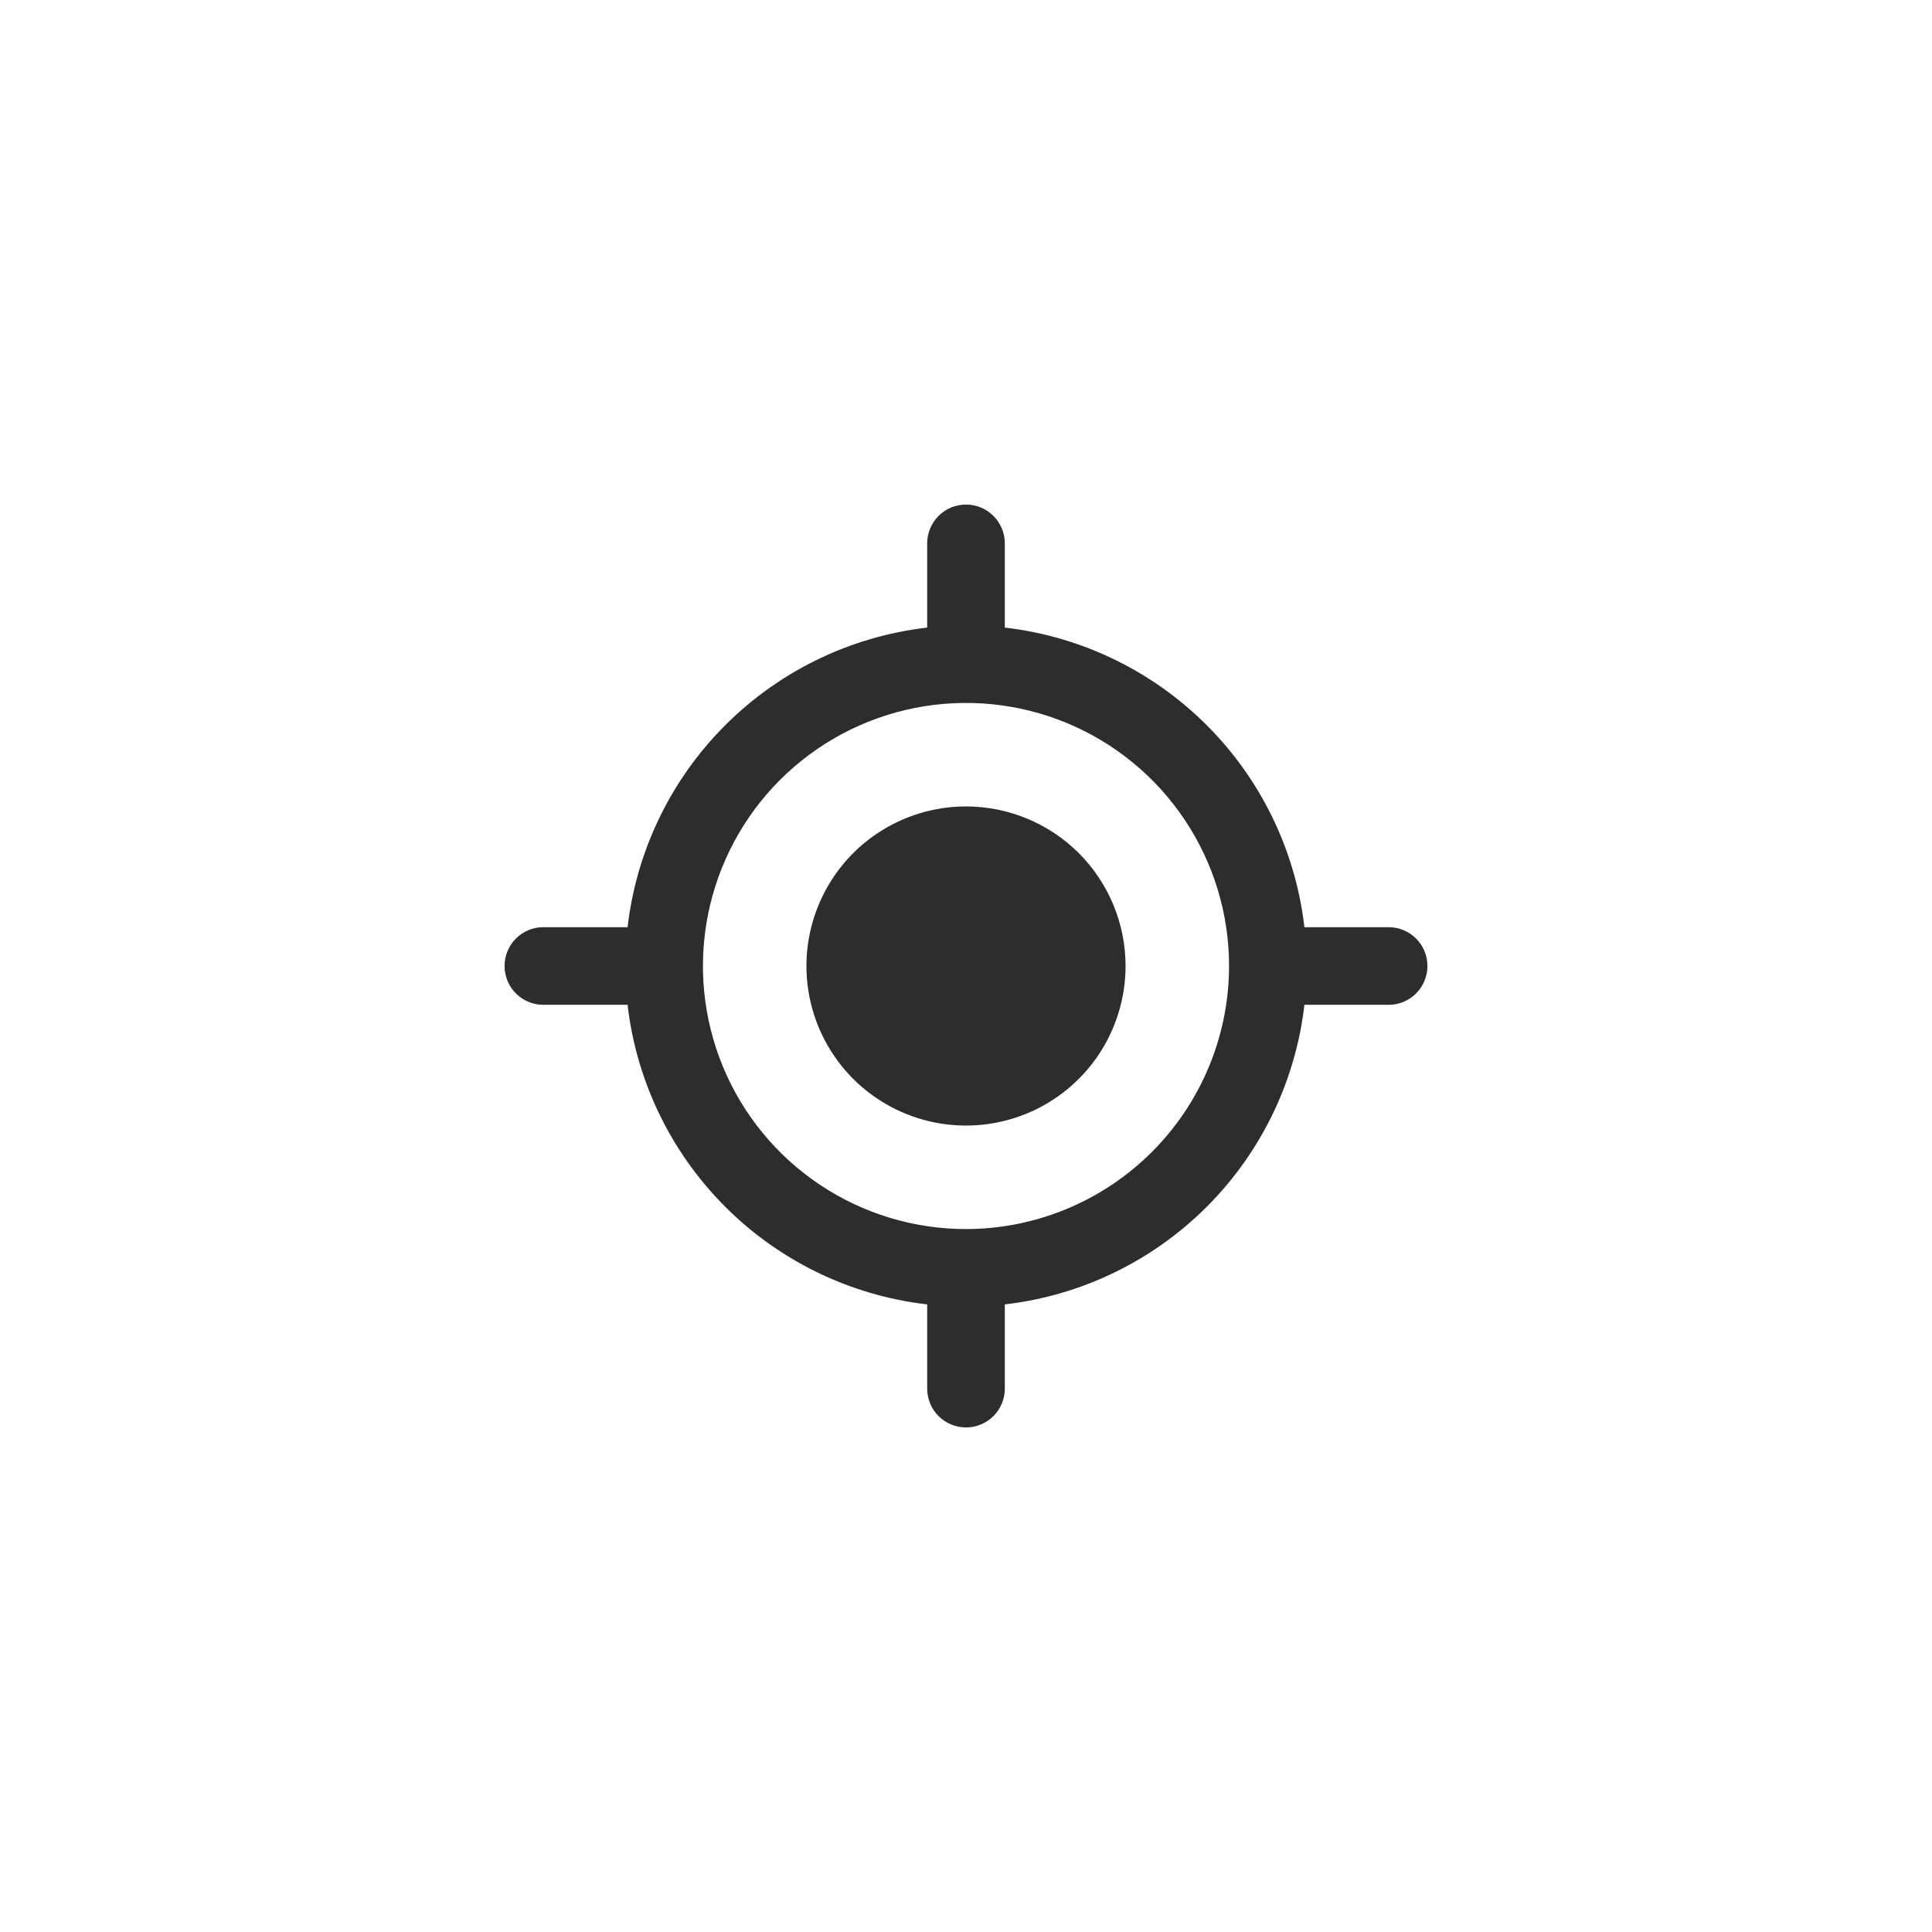 <svg width="56" height="56" viewBox="0 0 56 56" fill="none" xmlns="http://www.w3.org/2000/svg">
<g filter="url(#filter0_d_142_644)">
<rect x="6" y="6" width="40" height="40" rx="6" fill="white"/>
<g clip-path="url(#clip0_142_644)">
<path d="M38.25 25.125H35.584C35.377 22.885 34.393 20.788 32.802 19.198C31.212 17.607 29.115 16.623 26.875 16.416V13.75C26.875 13.518 26.783 13.295 26.619 13.131C26.455 12.967 26.232 12.875 26 12.875C25.768 12.875 25.545 12.967 25.381 13.131C25.217 13.295 25.125 13.518 25.125 13.75V16.416C22.885 16.623 20.788 17.607 19.198 19.198C17.607 20.788 16.623 22.885 16.416 25.125H13.75C13.518 25.125 13.295 25.217 13.131 25.381C12.967 25.545 12.875 25.768 12.875 26C12.875 26.232 12.967 26.455 13.131 26.619C13.295 26.783 13.518 26.875 13.75 26.875H16.416C16.623 29.115 17.607 31.212 19.198 32.802C20.788 34.393 22.885 35.377 25.125 35.584V38.25C25.125 38.482 25.217 38.705 25.381 38.869C25.545 39.033 25.768 39.125 26 39.125C26.232 39.125 26.455 39.033 26.619 38.869C26.783 38.705 26.875 38.482 26.875 38.25V35.584C29.115 35.377 31.212 34.393 32.802 32.802C34.393 31.212 35.377 29.115 35.584 26.875H38.25C38.482 26.875 38.705 26.783 38.869 26.619C39.033 26.455 39.125 26.232 39.125 26C39.125 25.768 39.033 25.545 38.869 25.381C38.705 25.217 38.482 25.125 38.25 25.125ZM26 33.875C24.442 33.875 22.92 33.413 21.625 32.548C20.33 31.683 19.32 30.453 18.724 29.014C18.128 27.575 17.973 25.991 18.276 24.464C18.58 22.936 19.33 21.533 20.431 20.431C21.533 19.33 22.936 18.58 24.464 18.276C25.991 17.973 27.575 18.128 29.014 18.724C30.453 19.32 31.683 20.33 32.548 21.625C33.413 22.92 33.875 24.442 33.875 26C33.873 28.088 33.042 30.09 31.566 31.566C30.09 33.042 28.088 33.873 26 33.875ZM30.375 26C30.375 26.865 30.118 27.711 29.638 28.431C29.157 29.15 28.474 29.711 27.674 30.042C26.875 30.373 25.995 30.46 25.146 30.291C24.298 30.122 23.518 29.705 22.906 29.094C22.295 28.482 21.878 27.702 21.709 26.854C21.54 26.005 21.627 25.125 21.958 24.326C22.289 23.526 22.85 22.843 23.569 22.362C24.289 21.882 25.135 21.625 26 21.625C27.16 21.625 28.273 22.086 29.094 22.906C29.914 23.727 30.375 24.84 30.375 26Z" fill="#2D2D2D" stroke="#2D2D2D" stroke-width="0.5"/>
</g>
</g>
<defs>
<filter id="filter0_d_142_644" x="0" y="0" width="56" height="56" filterUnits="userSpaceOnUse" color-interpolation-filters="sRGB">
<feFlood flood-opacity="0" result="BackgroundImageFix"/>
<feColorMatrix in="SourceAlpha" type="matrix" values="0 0 0 0 0 0 0 0 0 0 0 0 0 0 0 0 0 0 127 0" result="hardAlpha"/>
<feOffset dx="2" dy="2"/>
<feGaussianBlur stdDeviation="4"/>
<feComposite in2="hardAlpha" operator="out"/>
<feColorMatrix type="matrix" values="0 0 0 0 0.196 0 0 0 0 0.26 0 0 0 0 0.274 0 0 0 0.3 0"/>
<feBlend mode="normal" in2="BackgroundImageFix" result="effect1_dropShadow_142_644"/>
<feBlend mode="normal" in="SourceGraphic" in2="effect1_dropShadow_142_644" result="shape"/>
</filter>
<clipPath id="clip0_142_644">
<rect width="28" height="28" fill="white" transform="translate(12 12)"/>
</clipPath>
</defs>
</svg>
